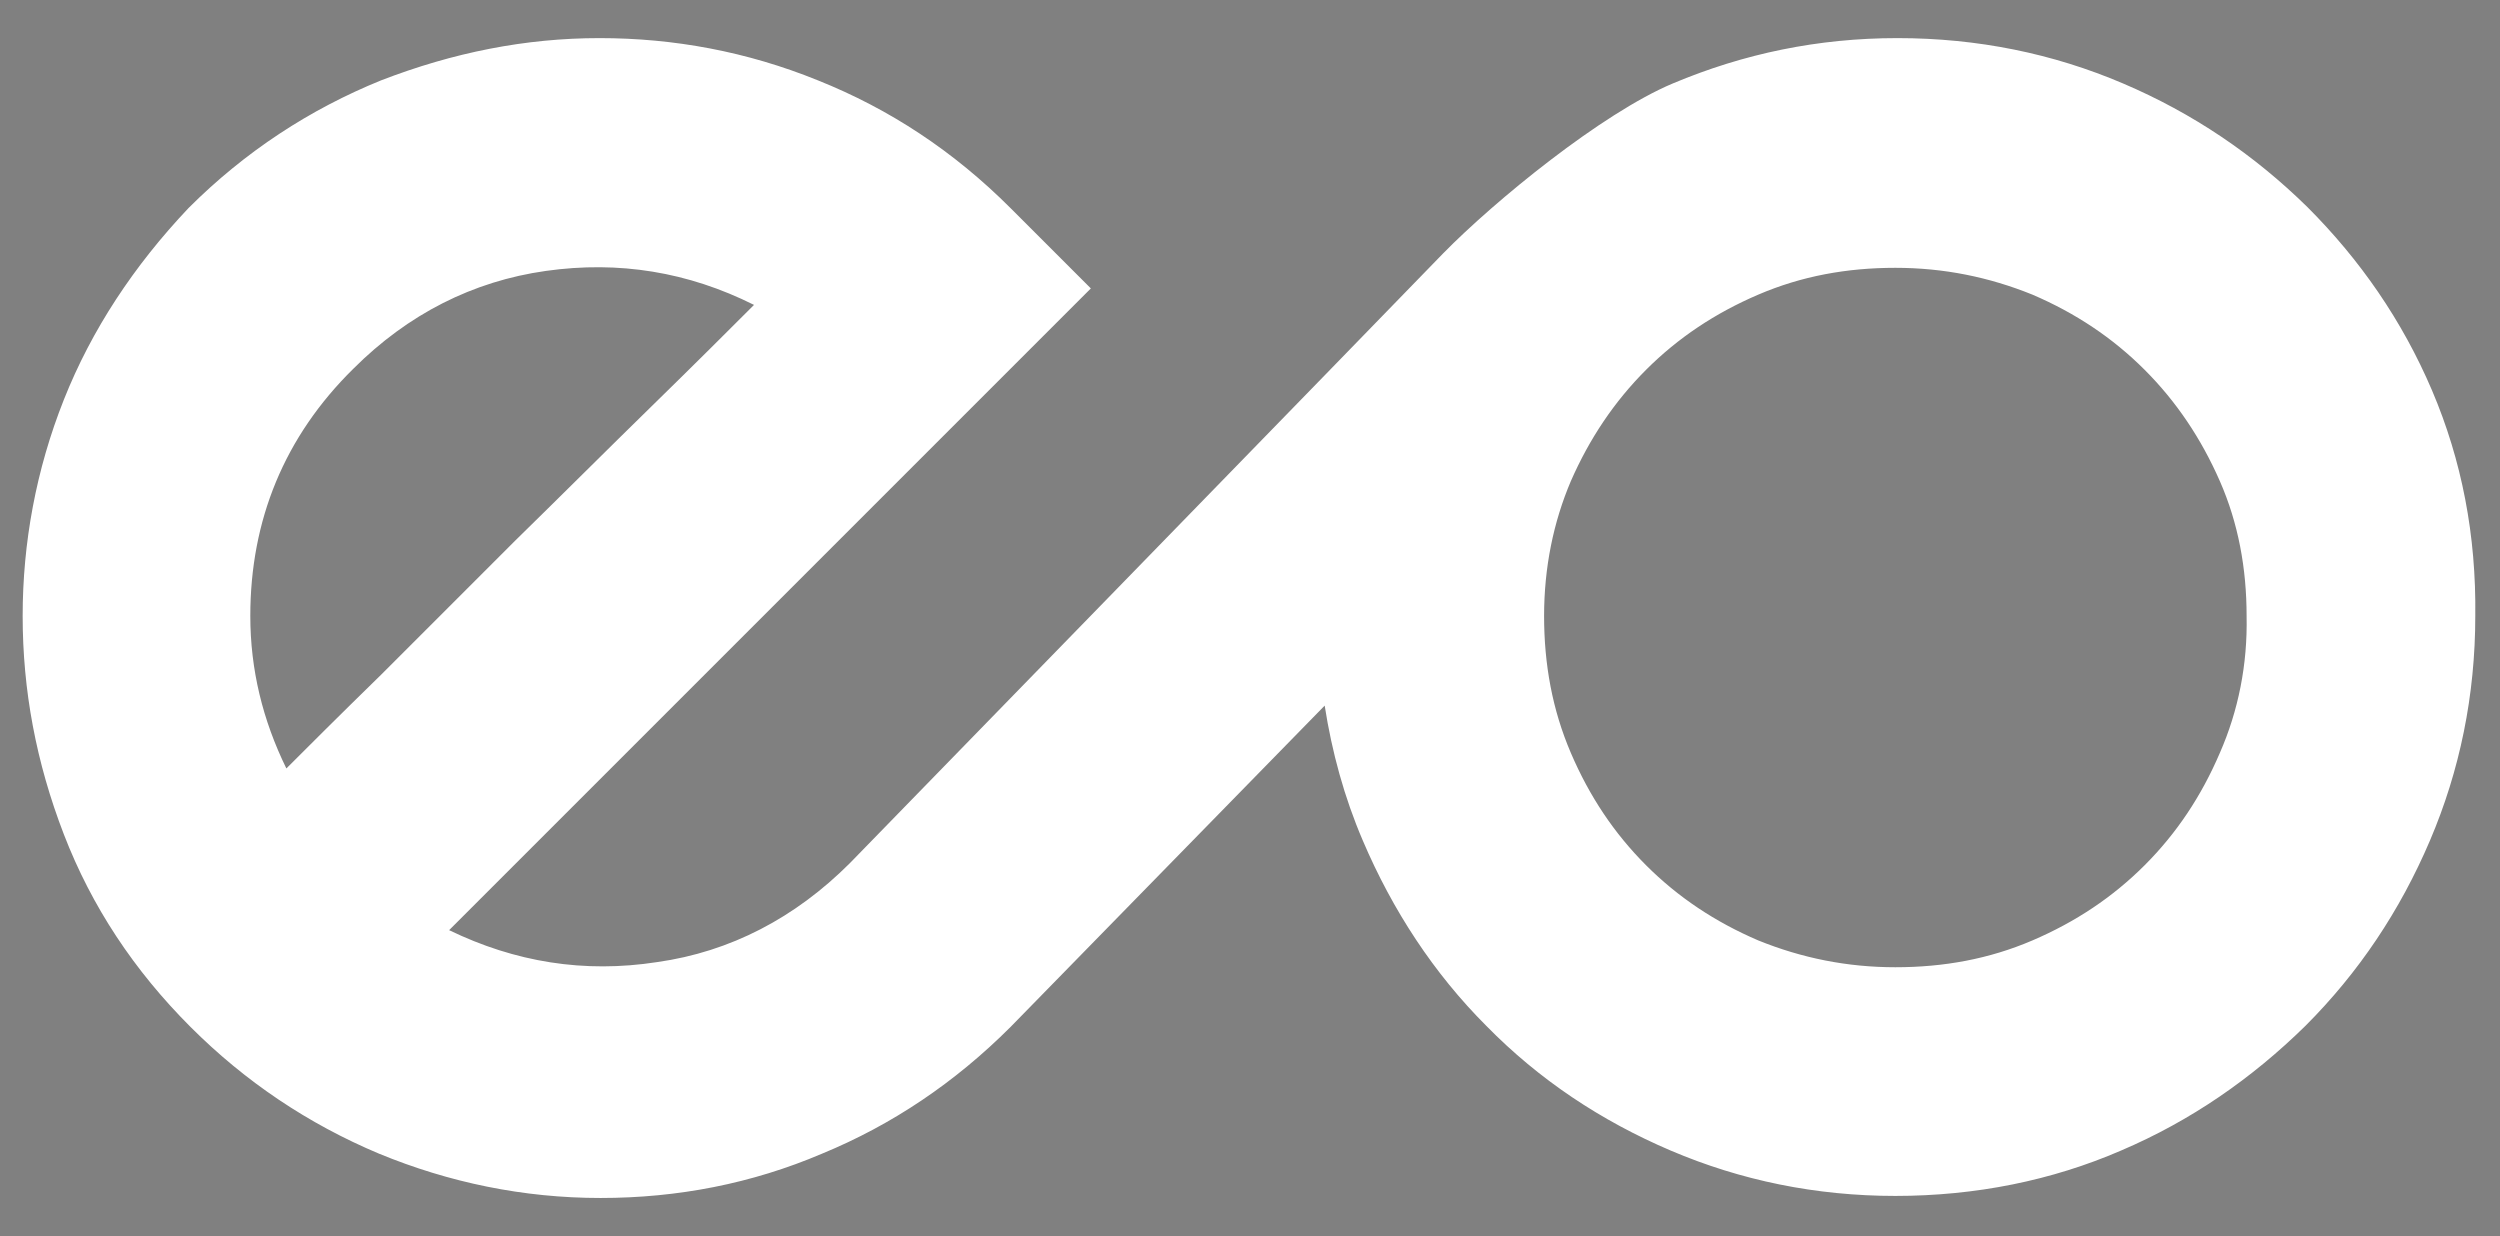 <?xml version="1.0" encoding="utf-8"?>
<!-- Generator: Adobe Illustrator 21.0.2, SVG Export Plug-In . SVG Version: 6.00 Build 0)  -->
<!DOCTYPE svg PUBLIC "-//W3C//DTD SVG 1.1//EN" "http://www.w3.org/Graphics/SVG/1.1/DTD/svg11.dtd">
<svg version="1.1" id="Layer_1" xmlns="http://www.w3.org/2000/svg" xmlns:xlink="http://www.w3.org/1999/xlink" x="0px" y="0px"
	 viewBox="0 0 242.7 120" style="enable-background:new 0 0 242.7 120;" xml:space="preserve">
<rect x="0" y="0" width="242.7" height="120" fill="#808080" stroke="none"/>
<style type="text/css">
	.st0{fill:#FFFFFF;}
	.st1{fill:#FFFFFF;}
	.st2{fill:#FFFFFF;}
	.st3{fill:#FFFFFF;}
	.st4{fill:#FFFFFF;}
	.st5{fill:#FFFFFF;}
</style>
<rect x="-1.3" y="-1348.8" width="496" height="496"/>
<rect x="534.7" y="-1348.8" class="st0" width="496" height="496"/>
<g>
	<path class="st1" d="M368-1124.1c-3.1-7.2-7.4-13.4-12.9-18.8c-5.5-5.4-11.8-9.6-18.9-12.7c-7.2-3.1-14.9-4.6-23.2-4.6
		c-8.1,0-15.8,1.5-23,4.6c-7.2,3.1-18.3,12-23.6,17.5c-6,6.1-61,62.7-61,62.7c-5.7,5.7-12.2,9.1-19.7,10.2c-7.5,1.2-14.6,0-21.3-3.3
		l66-66l-8.2-8.2c-5.8-5.8-12.4-10.2-19.7-13.1c-7.3-2.9-14.8-4.4-22.4-4.4c-7.6,0-15.1,1.5-22.4,4.4c-7.3,2.9-13.9,7.3-19.7,13.1
		c-5.8,5.8-10.2,12.4-13,19.6c-2.8,7.2-4.2,14.7-4.2,22.3c0,7.6,1.4,15.1,4.2,22.4c2.8,7.3,7.2,13.9,13,19.7
		c5.7,5.7,12.1,10,19.3,13c7.2,3,14.8,4.5,22.8,4.5c7.9,0,15.5-1.5,22.8-4.5c7.2-3,13.7-7.3,19.3-13l32.2-33c0.7,4.8,2,9.4,3.9,13.9
		c3.1,7.2,7.3,13.6,12.7,19.1c5.4,5.5,11.7,9.8,18.9,12.8c7.2,3.1,14.9,4.6,23,4.6c8.3,0,16-1.5,23.2-4.6
		c7.2-3.1,13.5-7.4,18.9-12.8c5.5-5.5,9.8-11.8,12.9-19.1c3.1-7.2,4.6-14.9,4.6-23.1C372.7-1109.2,371.1-1116.9,368-1124.1z
		 M147.7-1085.3c-2.5-4.9-3.7-10.2-3.7-15.6c0-9.9,3.5-18.4,10.6-25.4c5.7-5.6,12.2-9,19.7-10.1c7.5-1.1,14.6,0.1,21.3,3.4
		c-2.5,2.5-6,5.9-10.5,10.3c-4.5,4.4-9.2,9.1-14,13.9c-4.9,4.9-9.5,9.5-13.8,13.8C153-1090.6,149.8-1087.4,147.7-1085.3z
		 M346.3-1086.9c-1.9,4.4-4.4,8.3-7.7,11.5c-3.3,3.3-7.1,5.8-11.5,7.7c-4.4,1.9-9.1,2.8-14,2.8c-4.9,0-9.6-0.9-14-2.8
		c-4.4-1.9-8.3-4.4-11.5-7.7c-3.3-3.3-5.8-7.1-7.7-11.5c-1.9-4.4-2.8-9.1-2.8-14c0-4.9,0.9-9.6,2.8-13.9c1.9-4.3,4.4-8.1,7.7-11.4
		c3.3-3.3,7.1-5.8,11.5-7.7c4.4-1.9,9.1-2.8,14-2.8c4.9,0,9.6,0.9,14,2.8c4.4,1.9,8.3,4.4,11.5,7.7c3.3,3.3,5.8,7.1,7.7,11.4
		c1.9,4.3,2.8,9,2.8,13.9C349.1-1096,348.2-1091.3,346.3-1086.9z"/>
</g>
<g>
	<path class="st2" d="M236.1,37.9c-2.9-6.8-7-12.7-12.1-17.8c-5.2-5.1-11.1-9.1-17.9-12c-6.8-2.9-14.1-4.4-21.9-4.4
		c-7.7,0-14.9,1.5-21.8,4.4c-6.9,2.9-17.3,11.4-22.3,16.5c-5.6,5.8-57.6,59.2-57.6,59.2c-5.3,5.3-11.6,8.6-18.7,9.6
		c-7.1,1.1-13.8,0-20.2-3.1L105.9,28l-7.8-7.8c-5.5-5.5-11.7-9.6-18.7-12.4c-6.9-2.8-14-4.1-21.2-4.1c-7.2,0-14.2,1.4-21.2,4.1
		c-6.9,2.8-13.2,6.9-18.7,12.4C13,25.8,8.9,32,6.2,38.8c-2.7,6.8-4,13.9-4,21c0,7.2,1.3,14.2,4,21.2C8.9,88,13,94.2,18.5,99.7
		c5.3,5.3,11.4,9.4,18.3,12.3c6.8,2.8,14,4.3,21.5,4.3c7.5,0,14.7-1.4,21.5-4.3c6.8-2.8,12.9-6.9,18.3-12.3l30.5-31.2
		c0.7,4.5,1.9,8.9,3.7,13.1c2.9,6.8,6.9,12.9,12,18c5.1,5.2,11.1,9.2,17.9,12.1c6.8,2.9,14.1,4.4,21.8,4.4c7.8,0,15.2-1.5,21.9-4.4
		c6.8-2.9,12.7-7,17.9-12.1c5.2-5.2,9.2-11.2,12.1-18c2.9-6.8,4.4-14.1,4.4-21.8C240.4,52,239,44.7,236.1,37.9z M27.8,74.6
		c-2.3-4.7-3.5-9.6-3.5-14.8c0-9.3,3.3-17.4,10-24c5.3-5.3,11.6-8.5,18.7-9.5c7.1-1,13.8,0.1,20.2,3.3c-2.3,2.3-5.6,5.6-9.9,9.8
		c-4.3,4.2-8.7,8.6-13.3,13.1c-4.6,4.6-8.9,8.9-13,13C32.8,69.6,29.8,72.6,27.8,74.6z M215.5,73.1c-1.8,4.2-4.2,7.8-7.3,10.9
		c-3.1,3.1-6.7,5.5-10.9,7.3c-4.2,1.8-8.6,2.6-13.3,2.6c-4.7,0-9.1-0.9-13.3-2.6c-4.2-1.8-7.8-4.2-10.9-7.3
		c-3.1-3.1-5.5-6.7-7.3-10.9c-1.8-4.2-2.6-8.6-2.6-13.3c0-4.7,0.9-9.1,2.6-13.1c1.8-4.1,4.2-7.7,7.3-10.8c3.1-3.1,6.7-5.5,10.9-7.3
		c4.2-1.8,8.6-2.6,13.3-2.6c4.7,0,9.1,0.9,13.3,2.6c4.2,1.8,7.8,4.2,10.9,7.3c3.1,3.1,5.5,6.7,7.3,10.8c1.8,4.1,2.6,8.5,2.6,13.1
		C218.2,64.5,217.3,69,215.5,73.1z"/>
</g>
<rect x="-1.3" y="-817.1" class="st3" width="496" height="496"/>
<g>
	<path class="st4" d="M368-592.4c-3.1-7.2-7.4-13.4-12.9-18.8c-5.5-5.4-11.8-9.6-18.9-12.7c-7.2-3.1-14.9-4.6-23.2-4.6
		c-8.1,0-15.8,1.5-23,4.6c-7.2,3.1-18.3,12-23.6,17.5c-6,6.1-61,62.7-61,62.7c-5.7,5.7-12.2,9.1-19.7,10.2c-7.5,1.2-14.6,0-21.3-3.3
		l66-66l-8.2-8.2c-5.8-5.8-12.4-10.2-19.7-13.1c-7.3-2.9-14.8-4.4-22.4-4.4c-7.6,0-15.1,1.5-22.4,4.4c-7.3,2.9-13.9,7.3-19.7,13.1
		c-5.8,5.8-10.2,12.4-13,19.6c-2.8,7.2-4.2,14.7-4.2,22.3c0,7.6,1.4,15.1,4.2,22.4c2.8,7.3,7.2,13.9,13,19.7
		c5.7,5.7,12.1,10,19.3,13c7.2,3,14.8,4.5,22.8,4.5c7.9,0,15.5-1.5,22.8-4.5c7.2-3,13.7-7.3,19.3-13l32.2-33c0.7,4.8,2,9.4,3.9,13.9
		c3.1,7.2,7.3,13.6,12.7,19.1c5.4,5.5,11.7,9.8,18.9,12.8c7.2,3.1,14.9,4.6,23,4.6c8.3,0,16-1.5,23.2-4.6
		c7.2-3.1,13.5-7.4,18.9-12.8c5.5-5.5,9.8-11.8,12.9-19.1c3.1-7.2,4.6-14.9,4.6-23.1C372.7-577.5,371.1-585.2,368-592.4z
		 M147.7-553.6c-2.5-4.9-3.7-10.2-3.7-15.6c0-9.9,3.5-18.4,10.6-25.4c5.7-5.6,12.2-9,19.7-10.1c7.5-1.1,14.6,0.1,21.3,3.4
		c-2.5,2.5-6,5.9-10.5,10.3c-4.5,4.4-9.2,9.1-14,13.9c-4.9,4.9-9.5,9.5-13.8,13.8C153-558.9,149.8-555.7,147.7-553.6z M346.3-555.1
		c-1.9,4.4-4.4,8.3-7.7,11.5c-3.3,3.3-7.1,5.8-11.5,7.7c-4.4,1.9-9.1,2.8-14,2.8c-4.9,0-9.6-0.9-14-2.8c-4.4-1.9-8.3-4.4-11.5-7.7
		c-3.3-3.3-5.8-7.1-7.7-11.5c-1.9-4.4-2.8-9.1-2.8-14c0-4.9,0.9-9.6,2.8-13.9c1.9-4.3,4.4-8.1,7.7-11.4c3.3-3.3,7.1-5.8,11.5-7.7
		c4.4-1.9,9.1-2.8,14-2.8c4.9,0,9.6,0.9,14,2.8c4.4,1.9,8.3,4.4,11.5,7.7c3.3,3.3,5.8,7.1,7.7,11.4c1.9,4.3,2.8,9,2.8,13.9
		C349.1-564.2,348.2-559.6,346.3-555.1z"/>
</g>
<g>
	<path class="st5" d="M904-1124.1c-3.1-7.2-7.4-13.4-12.9-18.8c-5.5-5.4-11.8-9.6-18.9-12.7c-7.2-3.1-14.9-4.6-23.2-4.6
		c-8.1,0-15.8,1.5-23,4.6c-7.2,3.1-18.3,12-23.6,17.5c-6,6.1-61,62.7-61,62.7c-5.7,5.7-12.2,9.1-19.7,10.2c-7.5,1.2-14.6,0-21.3-3.3
		l66-66l-8.2-8.2c-5.8-5.8-12.4-10.2-19.7-13.1c-7.3-2.9-14.8-4.4-22.4-4.4c-7.6,0-15.1,1.5-22.4,4.4c-7.3,2.9-13.9,7.3-19.7,13.1
		c-5.8,5.8-10.2,12.4-13,19.6c-2.8,7.2-4.2,14.7-4.2,22.3c0,7.6,1.4,15.1,4.2,22.4c2.8,7.3,7.2,13.9,13,19.7
		c5.7,5.7,12.1,10,19.3,13c7.2,3,14.8,4.5,22.8,4.5c7.9,0,15.5-1.5,22.8-4.5c7.2-3,13.7-7.3,19.3-13l32.2-33c0.7,4.8,2,9.4,3.9,13.9
		c3.1,7.2,7.3,13.6,12.7,19.1c5.4,5.5,11.7,9.8,18.9,12.8c7.2,3.1,14.9,4.6,23,4.6c8.3,0,16-1.5,23.2-4.6
		c7.2-3.1,13.5-7.4,18.9-12.8c5.5-5.5,9.8-11.8,12.9-19.1c3.1-7.2,4.6-14.9,4.6-23.1C908.7-1109.2,907.1-1116.9,904-1124.1z
		 M683.7-1085.3c-2.5-4.9-3.7-10.2-3.7-15.6c0-9.9,3.5-18.4,10.6-25.4c5.7-5.6,12.2-9,19.7-10.1c7.5-1.1,14.6,0.1,21.3,3.4
		c-2.5,2.5-6,5.9-10.5,10.3c-4.5,4.4-9.2,9.1-14,13.9c-4.9,4.9-9.5,9.5-13.8,13.8C689-1090.6,685.8-1087.4,683.7-1085.3z
		 M882.3-1086.9c-1.9,4.4-4.4,8.3-7.7,11.5c-3.3,3.3-7.1,5.8-11.5,7.7c-4.4,1.9-9.1,2.8-14,2.8c-4.9,0-9.6-0.9-14-2.8
		c-4.4-1.9-8.3-4.4-11.5-7.7c-3.3-3.3-5.8-7.1-7.7-11.5c-1.9-4.4-2.8-9.1-2.8-14c0-4.9,0.9-9.6,2.8-13.9c1.9-4.3,4.4-8.1,7.7-11.4
		c3.3-3.3,7.1-5.8,11.5-7.7c4.4-1.9,9.1-2.8,14-2.8c4.9,0,9.6,0.9,14,2.8c4.4,1.9,8.3,4.4,11.5,7.7c3.3,3.3,5.8,7.1,7.7,11.4
		c1.9,4.3,2.8,9,2.8,13.9C885.1-1096,884.2-1091.3,882.3-1086.9z"/>
</g>
</svg>
